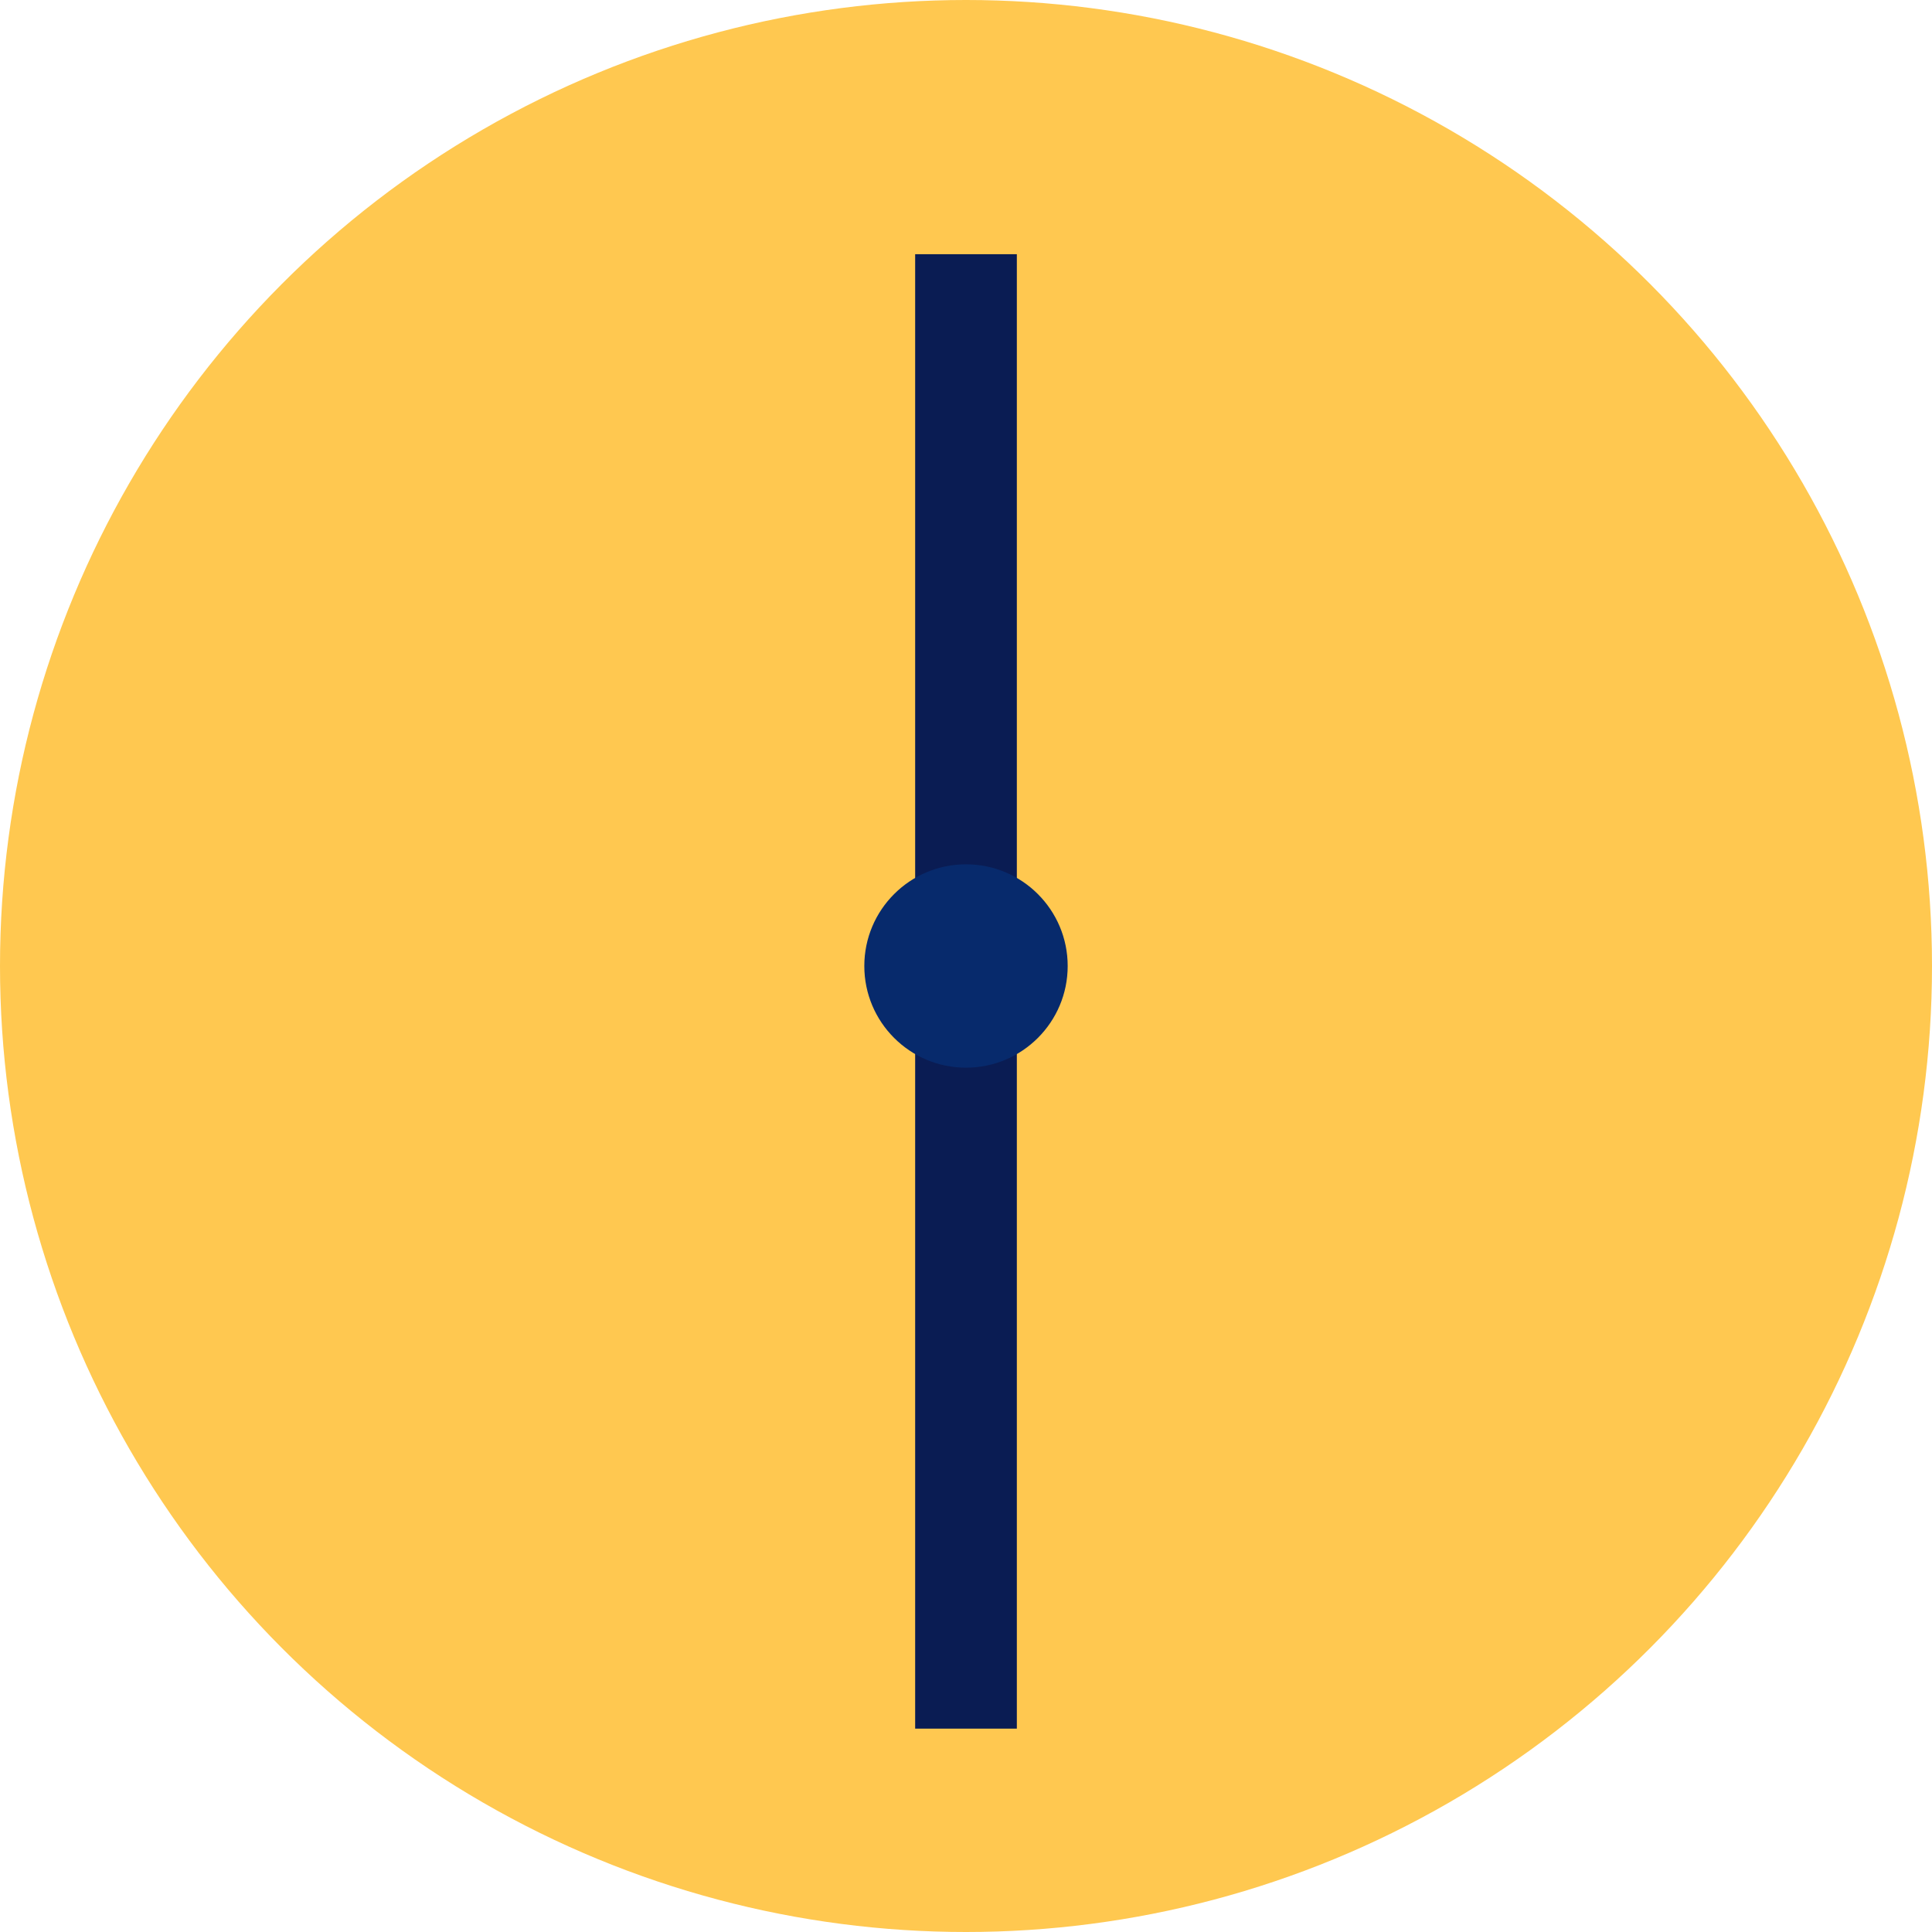 <svg width="38" height="38" viewBox="0 0 38 38" fill="none" xmlns="http://www.w3.org/2000/svg">
<circle cx="19" cy="19" r="19" fill="#FFC850"/>
<path d="M19 5V19" stroke="#0A1C53" stroke-width="2"/>
<path d="M19 19L19 34" stroke="#0A1C53" stroke-width="2"/>
<circle cx="19" cy="19" r="2" fill="#072A6C"/>
</svg>

